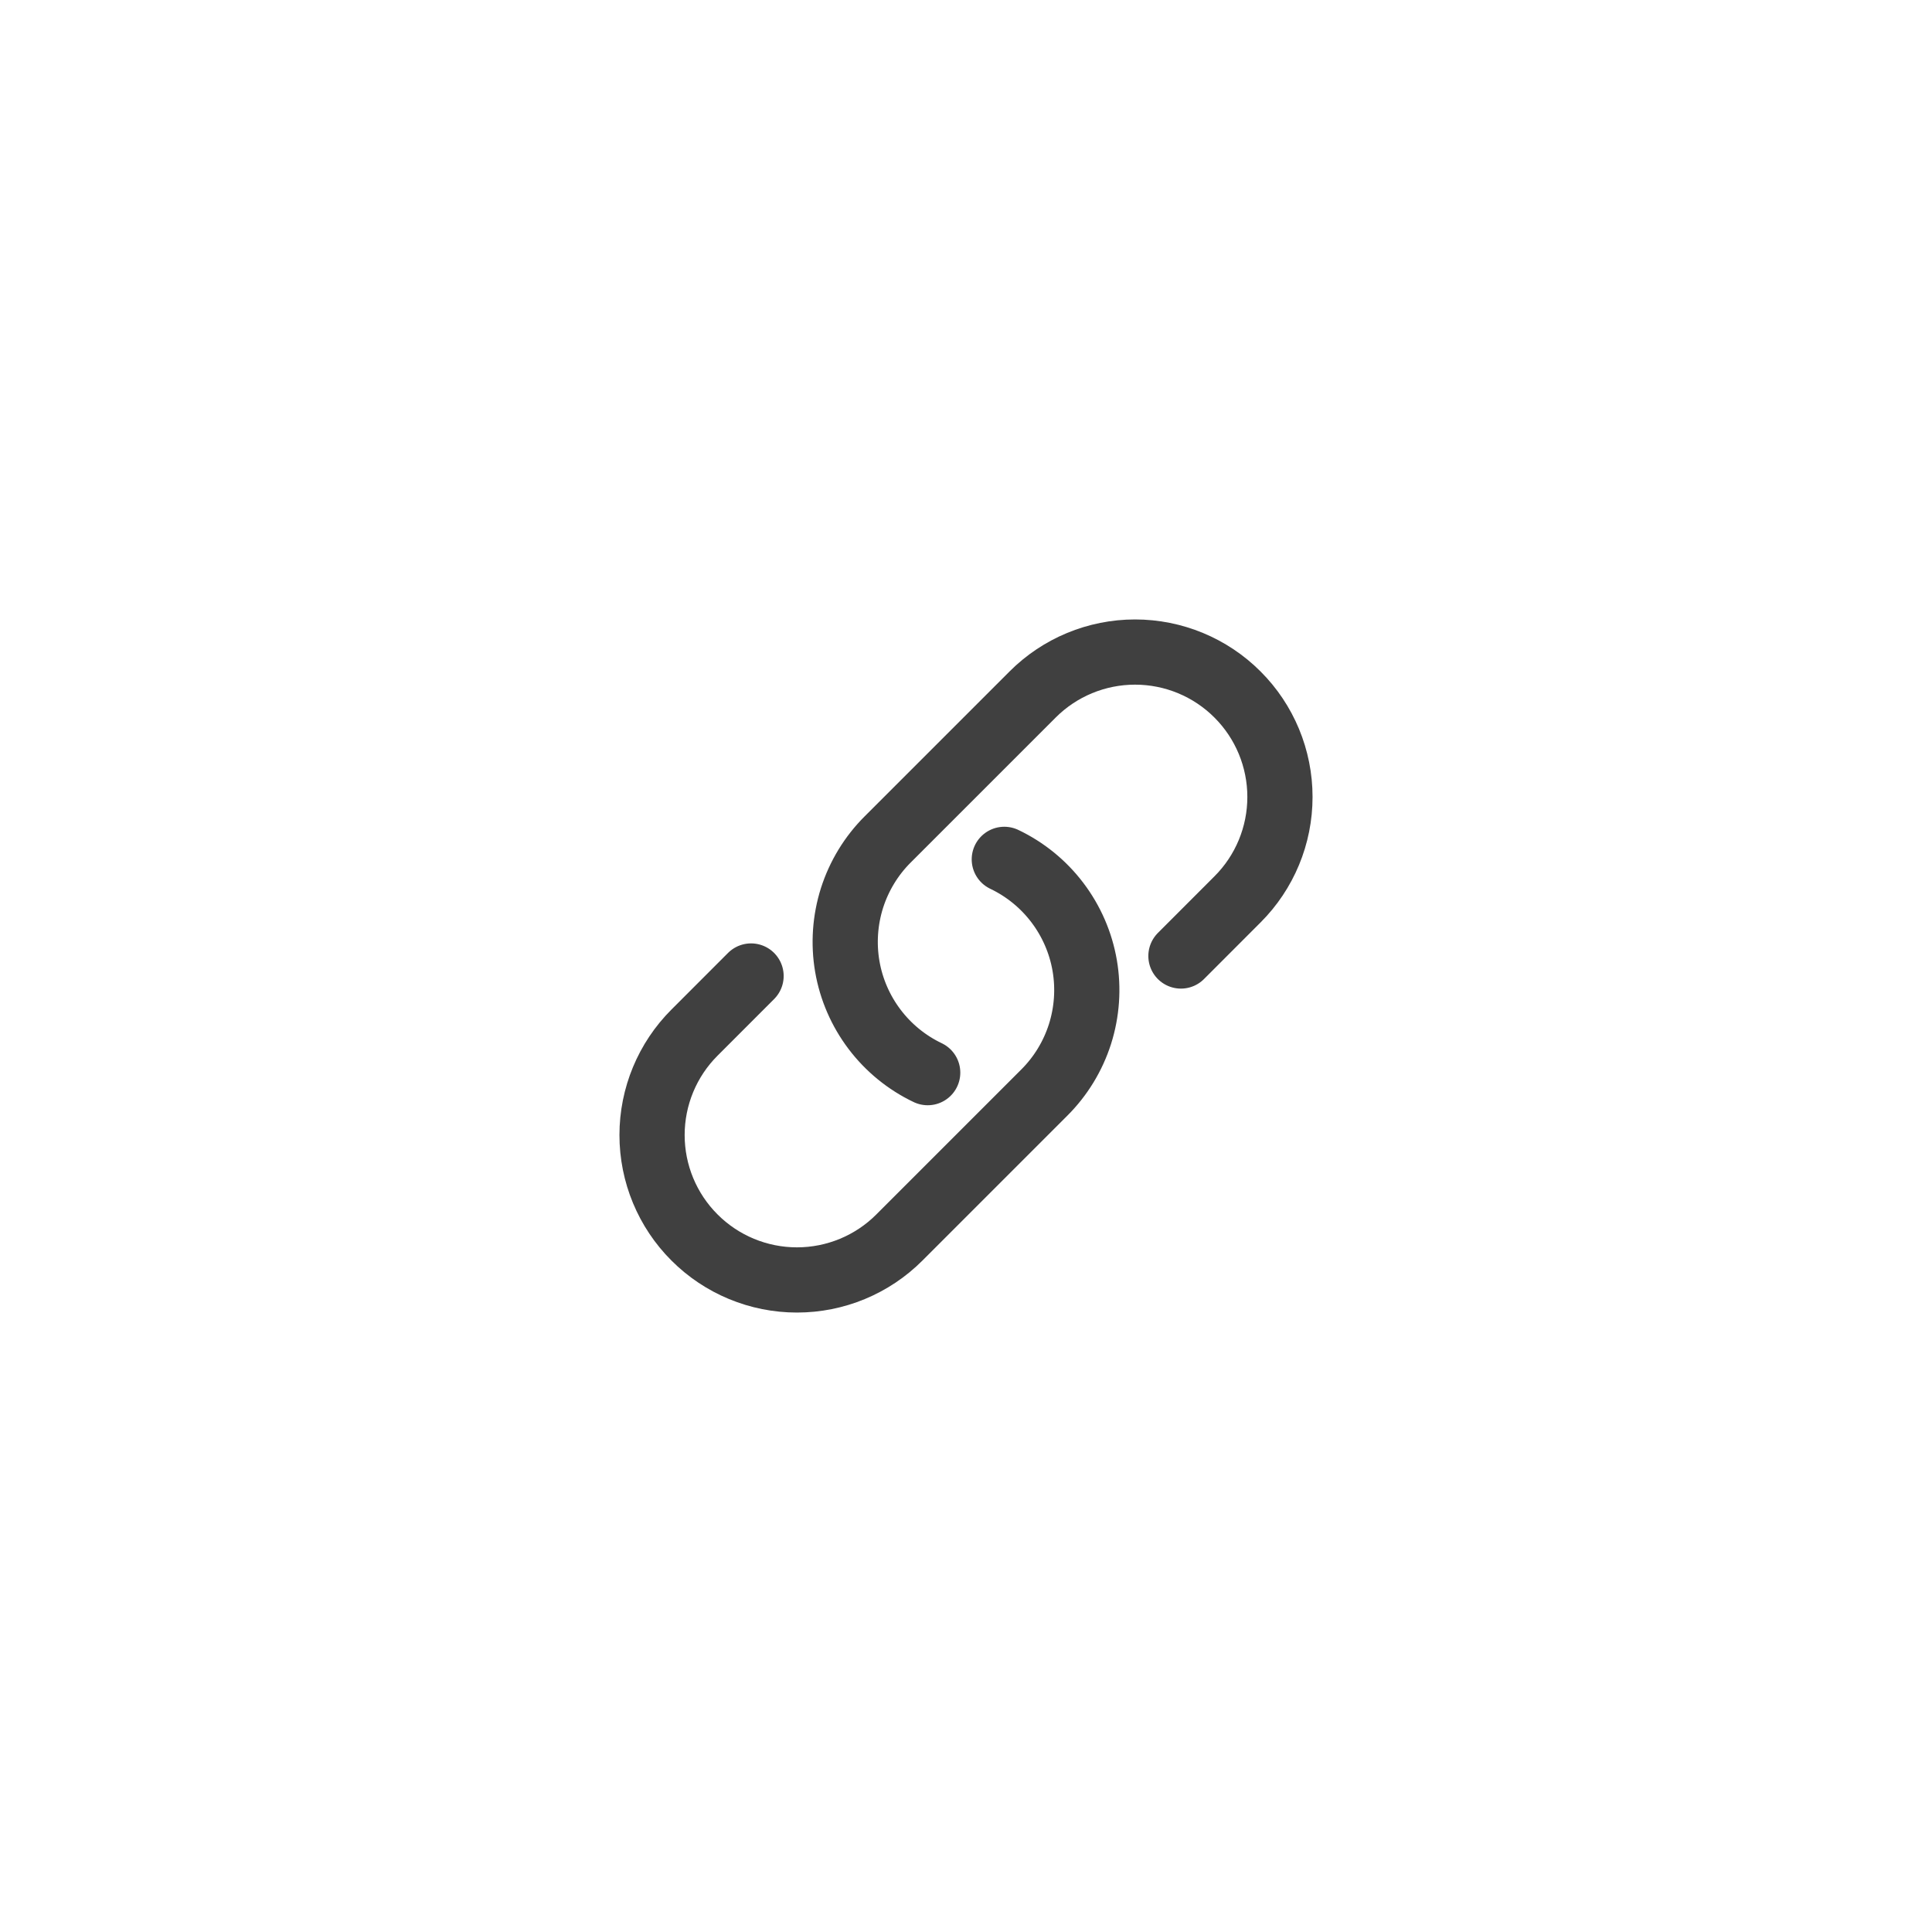 <svg width="40" height="40" viewBox="0 0 40 40" fill="none" xmlns="http://www.w3.org/2000/svg">
<g clip-path="url(#clip0_5061_9892)">
<path d="M20.793 17.792C21.227 17.999 21.604 18.307 21.893 18.689C22.183 19.072 22.377 19.519 22.458 19.992C22.539 20.465 22.505 20.951 22.36 21.409C22.214 21.866 21.961 22.282 21.621 22.621L18.621 25.621C18.059 26.184 17.296 26.5 16.5 26.5C15.704 26.5 14.941 26.184 14.379 25.621C13.816 25.059 13.5 24.296 13.5 23.5C13.5 22.704 13.816 21.941 14.379 21.379L15.55 20.207M24.45 19.793L25.621 18.621C26.184 18.059 26.5 17.296 26.5 16.5C26.5 15.704 26.184 14.941 25.621 14.379C25.059 13.816 24.296 13.5 23.5 13.5C22.704 13.5 21.941 13.816 21.379 14.379L18.379 17.379C18.039 17.718 17.786 18.134 17.64 18.591C17.495 19.049 17.461 19.535 17.542 20.008C17.623 20.481 17.817 20.928 18.107 21.311C18.396 21.693 18.773 22.001 19.207 22.208" stroke="black" stroke-opacity="0.75" stroke-width="1.35" stroke-linecap="round" stroke-linejoin="round"/>
</g>
<defs>
<clipPath id="clip0_5061_9892">
<rect width="16" height="16" fill="white" transform="translate(12 12)"/>
</clipPath>
</defs>
</svg>

